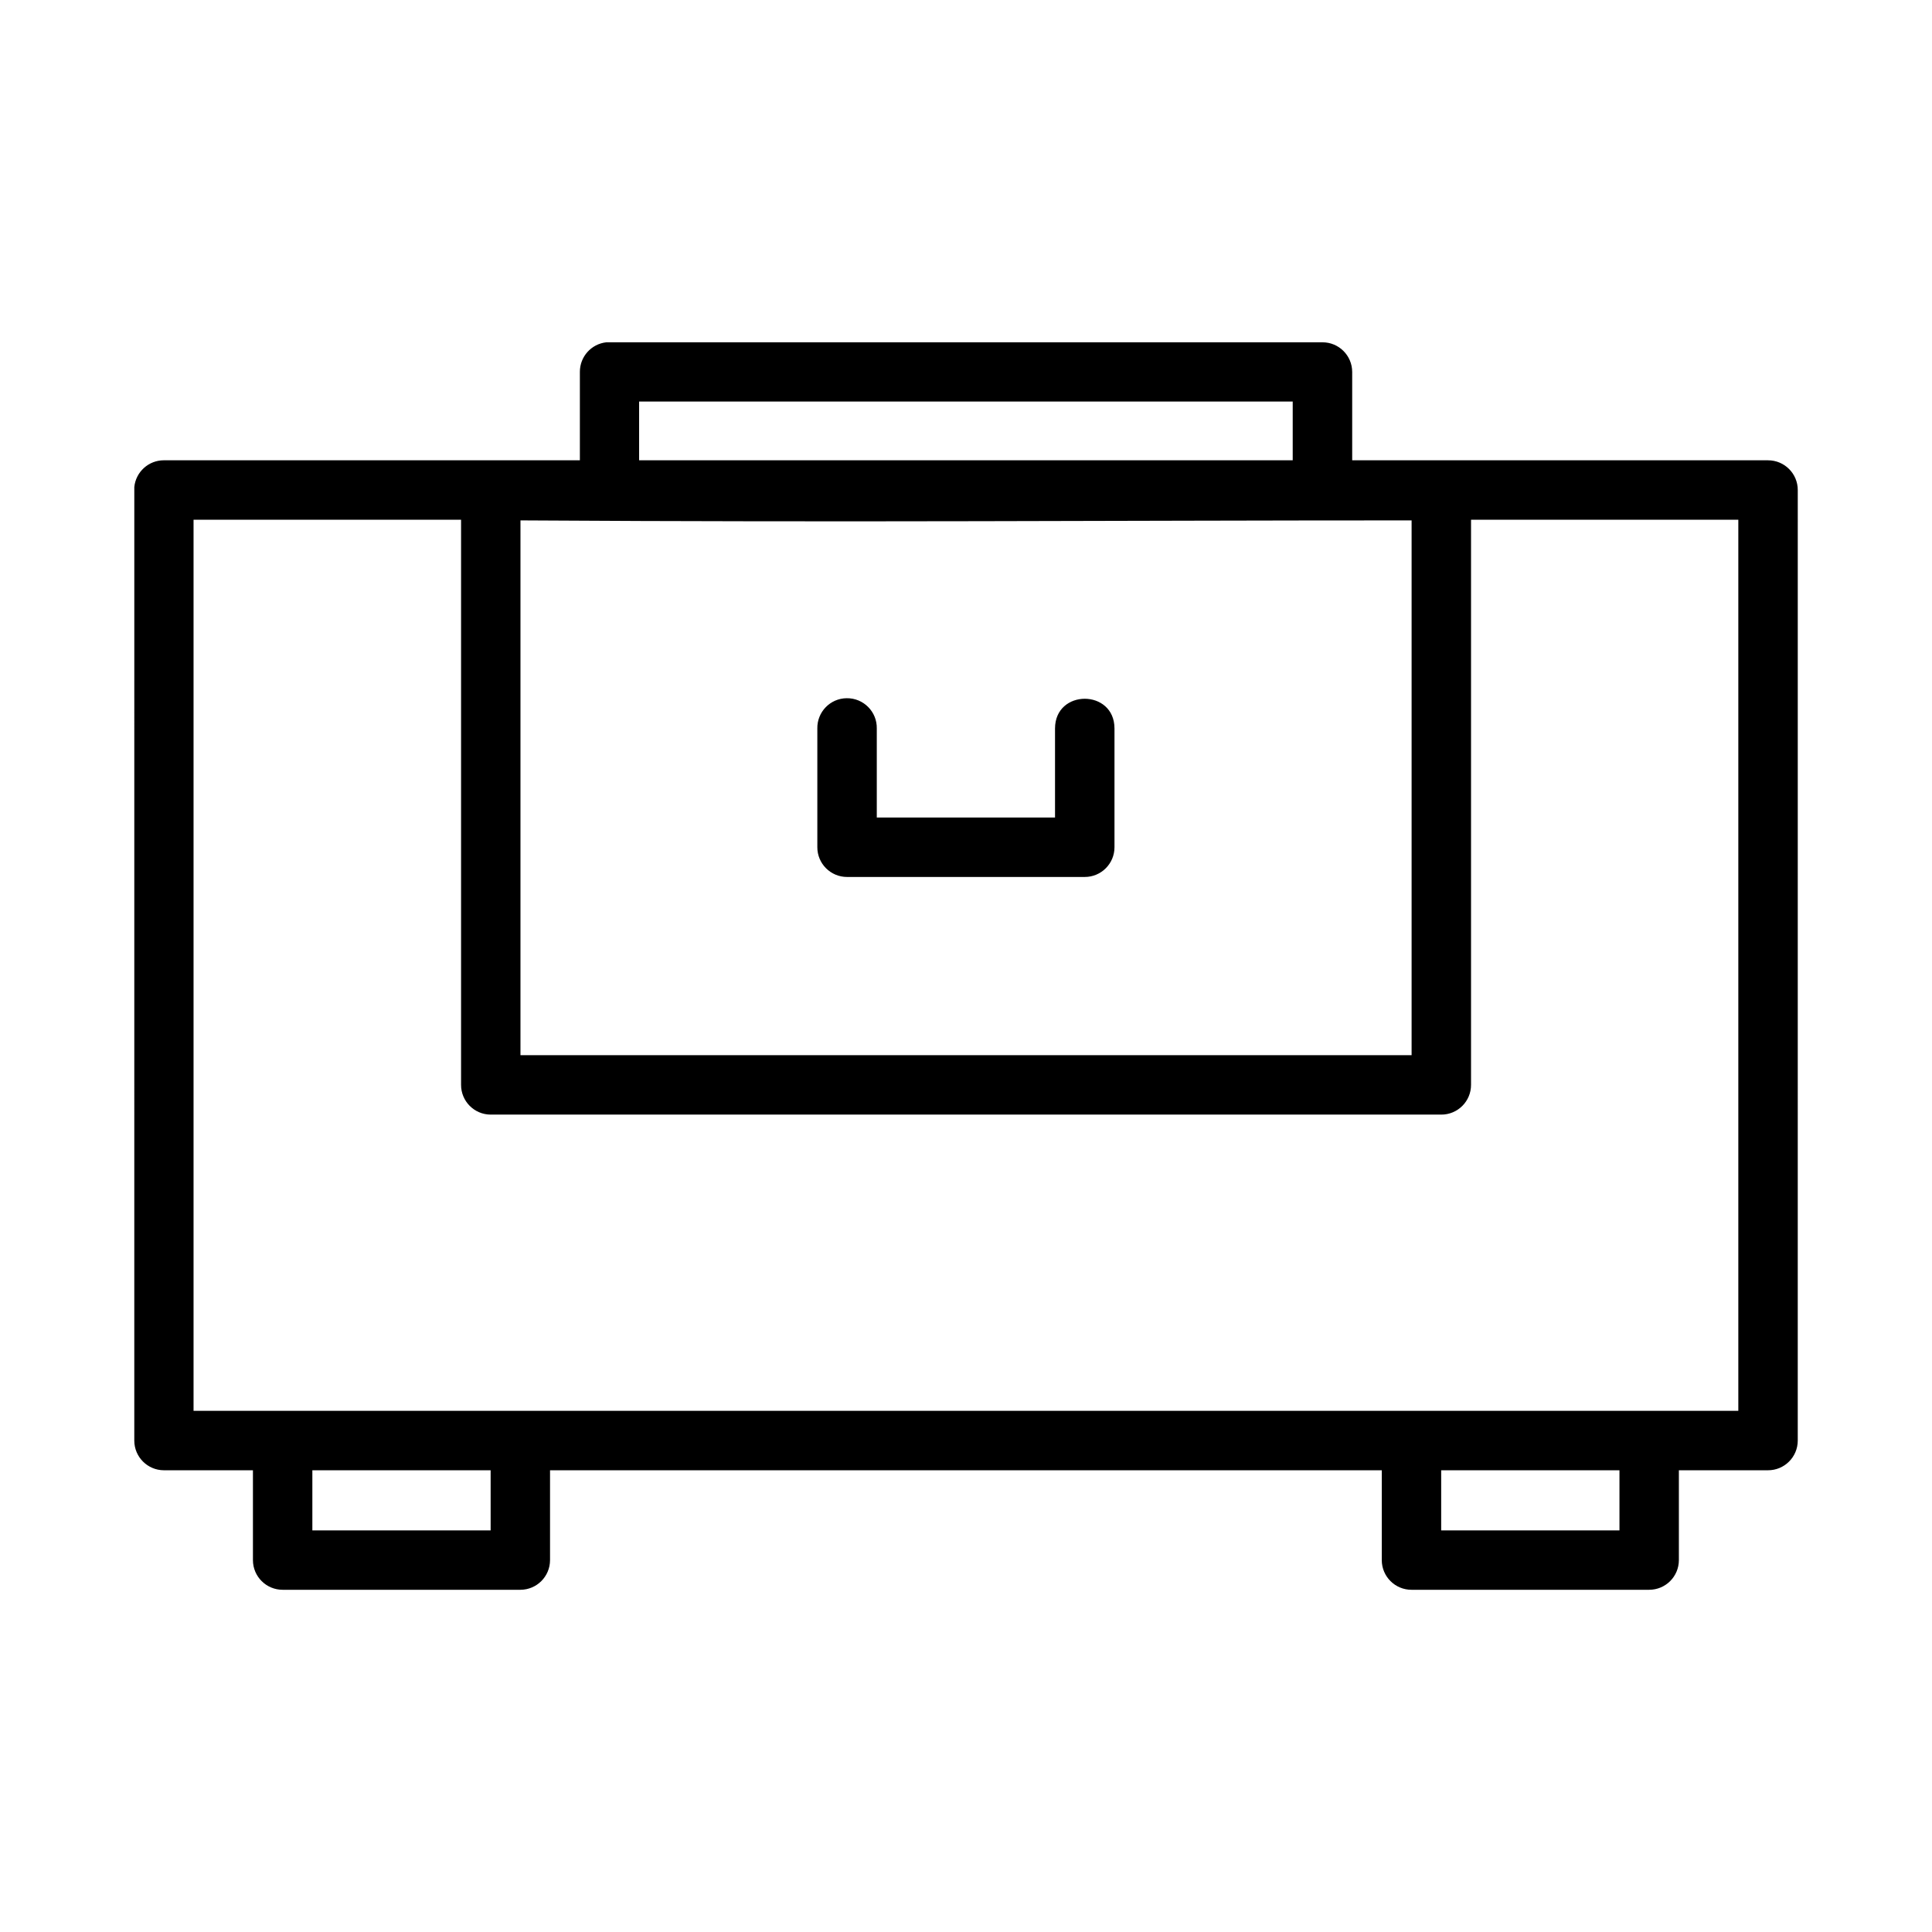 <?xml version="1.0" encoding="UTF-8"?>
<!-- Uploaded to: ICON Repo, www.svgrepo.com, Generator: ICON Repo Mixer Tools -->
<svg fill="#000000" width="800px" height="800px" version="1.1" viewBox="144 144 512 512" xmlns="http://www.w3.org/2000/svg">
 <path d="m304.7 234.71c-4.004 0.43-7.035 3.816-7.027 7.84v23.43h-110.24c-4.047-0.004-7.438 3.062-7.84 7.09-0.016 0.27-0.016 0.543 0 0.816l-0.004 251.91c0.016 4.324 3.519 7.824 7.84 7.84h23.602v23.832c0.016 4.348 3.555 7.859 7.902 7.84h62.992c4.324-0.016 7.824-3.519 7.84-7.84v-23.832h220.42v23.832c0.016 4.348 3.555 7.859 7.902 7.84h62.93c4.348 0.016 7.887-3.492 7.902-7.84v-23.832h23.602c4.348 0.016 7.887-3.492 7.902-7.84l0.004-251.91c0.016-4.371-3.531-7.918-7.902-7.902h-110.18v-23.43c-0.016-4.348-3.555-7.859-7.902-7.84l-188.93-0.004c-0.27-0.016-0.531-0.016-0.801 0zm8.672 15.699h173.21v15.574h-173.21zm-118.08 31.32h70.895v149.75c-0.016 4.348 3.492 7.887 7.84 7.902h251.91c4.371 0.016 7.918-3.531 7.902-7.902v-149.75h70.832v236.16h-409.38zm86.637 0.18c88.352 0.566 156.06 0 236.16 0v141.73l-236.16-0.004zm86.469 47.125c-4.379 0.031-7.879 3.648-7.797 8.027v31.441c-0.016 4.371 3.531 7.918 7.902 7.902h62.945c4.371 0.016 7.918-3.531 7.902-7.902v-31.441c0-10.508-15.758-10.508-15.758 0v23.586h-47.234v-23.586c0.09-4.445-3.519-8.078-7.965-8.027zm-141.62 204.61h47.246v15.93h-47.246zm299.15 0h47.246v15.93h-47.246z" fill-rule="evenodd"/>
</svg>